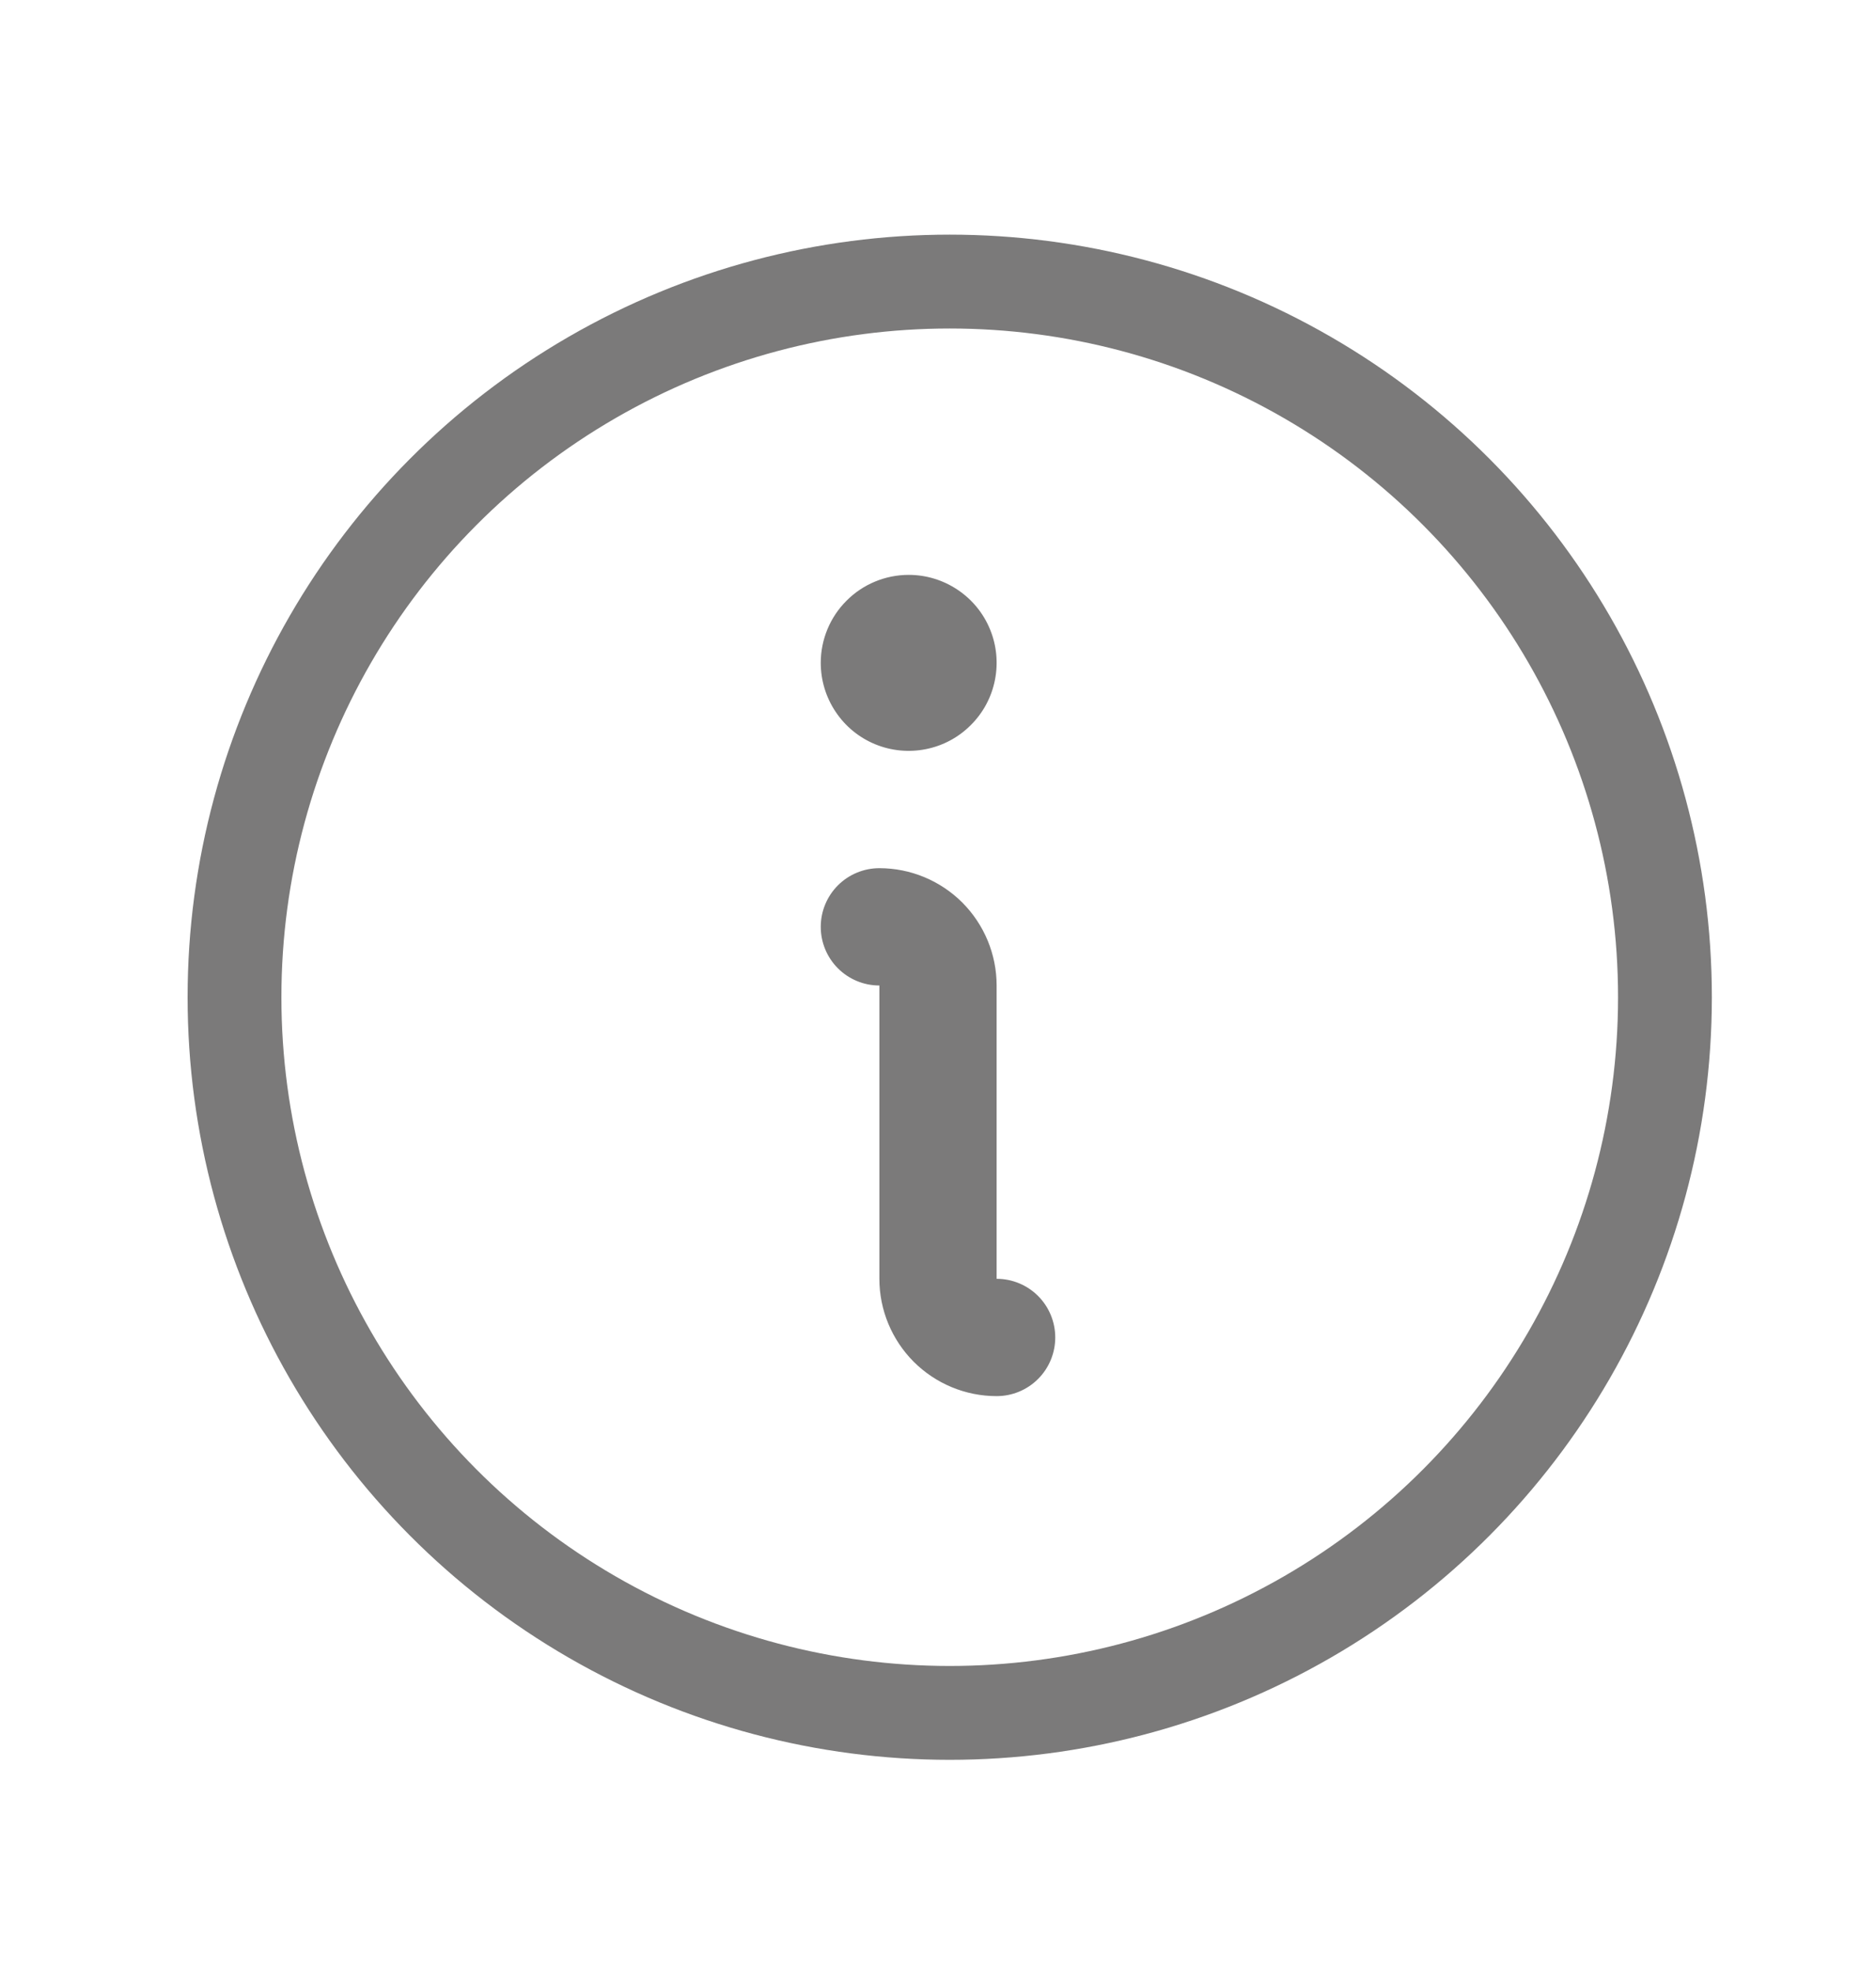 <svg width="20" height="21" viewBox="0 0 20 21" fill="none" xmlns="http://www.w3.org/2000/svg">
<path d="M9.688 6.125C9.873 6.125 10.054 6.18 10.208 6.283C10.363 6.386 10.483 6.532 10.554 6.704C10.625 6.875 10.643 7.064 10.607 7.245C10.571 7.427 10.482 7.594 10.35 7.725C10.219 7.857 10.052 7.946 9.87 7.982C9.689 8.018 9.5 8 9.329 7.929C9.157 7.858 9.011 7.738 8.908 7.583C8.805 7.429 8.75 7.248 8.75 7.062C8.75 6.814 8.849 6.575 9.025 6.4C9.2 6.224 9.439 6.125 9.688 6.125ZM10.625 14.875C10.293 14.875 9.976 14.743 9.741 14.509C9.507 14.274 9.375 13.957 9.375 13.625V10.5C9.209 10.5 9.05 10.434 8.933 10.317C8.816 10.2 8.75 10.041 8.75 9.875C8.75 9.709 8.816 9.55 8.933 9.433C9.05 9.316 9.209 9.25 9.375 9.25C9.707 9.25 10.024 9.382 10.259 9.616C10.493 9.851 10.625 10.168 10.625 10.5V13.625C10.791 13.625 10.95 13.691 11.067 13.808C11.184 13.925 11.25 14.084 11.25 14.25C11.25 14.416 11.184 14.575 11.067 14.692C10.95 14.809 10.791 14.875 10.625 14.875Z" fill="#7B7A7A"/>
<circle cx="10.125" cy="10.625" r="7.625" stroke="#7B7A7A"/>
</svg>
